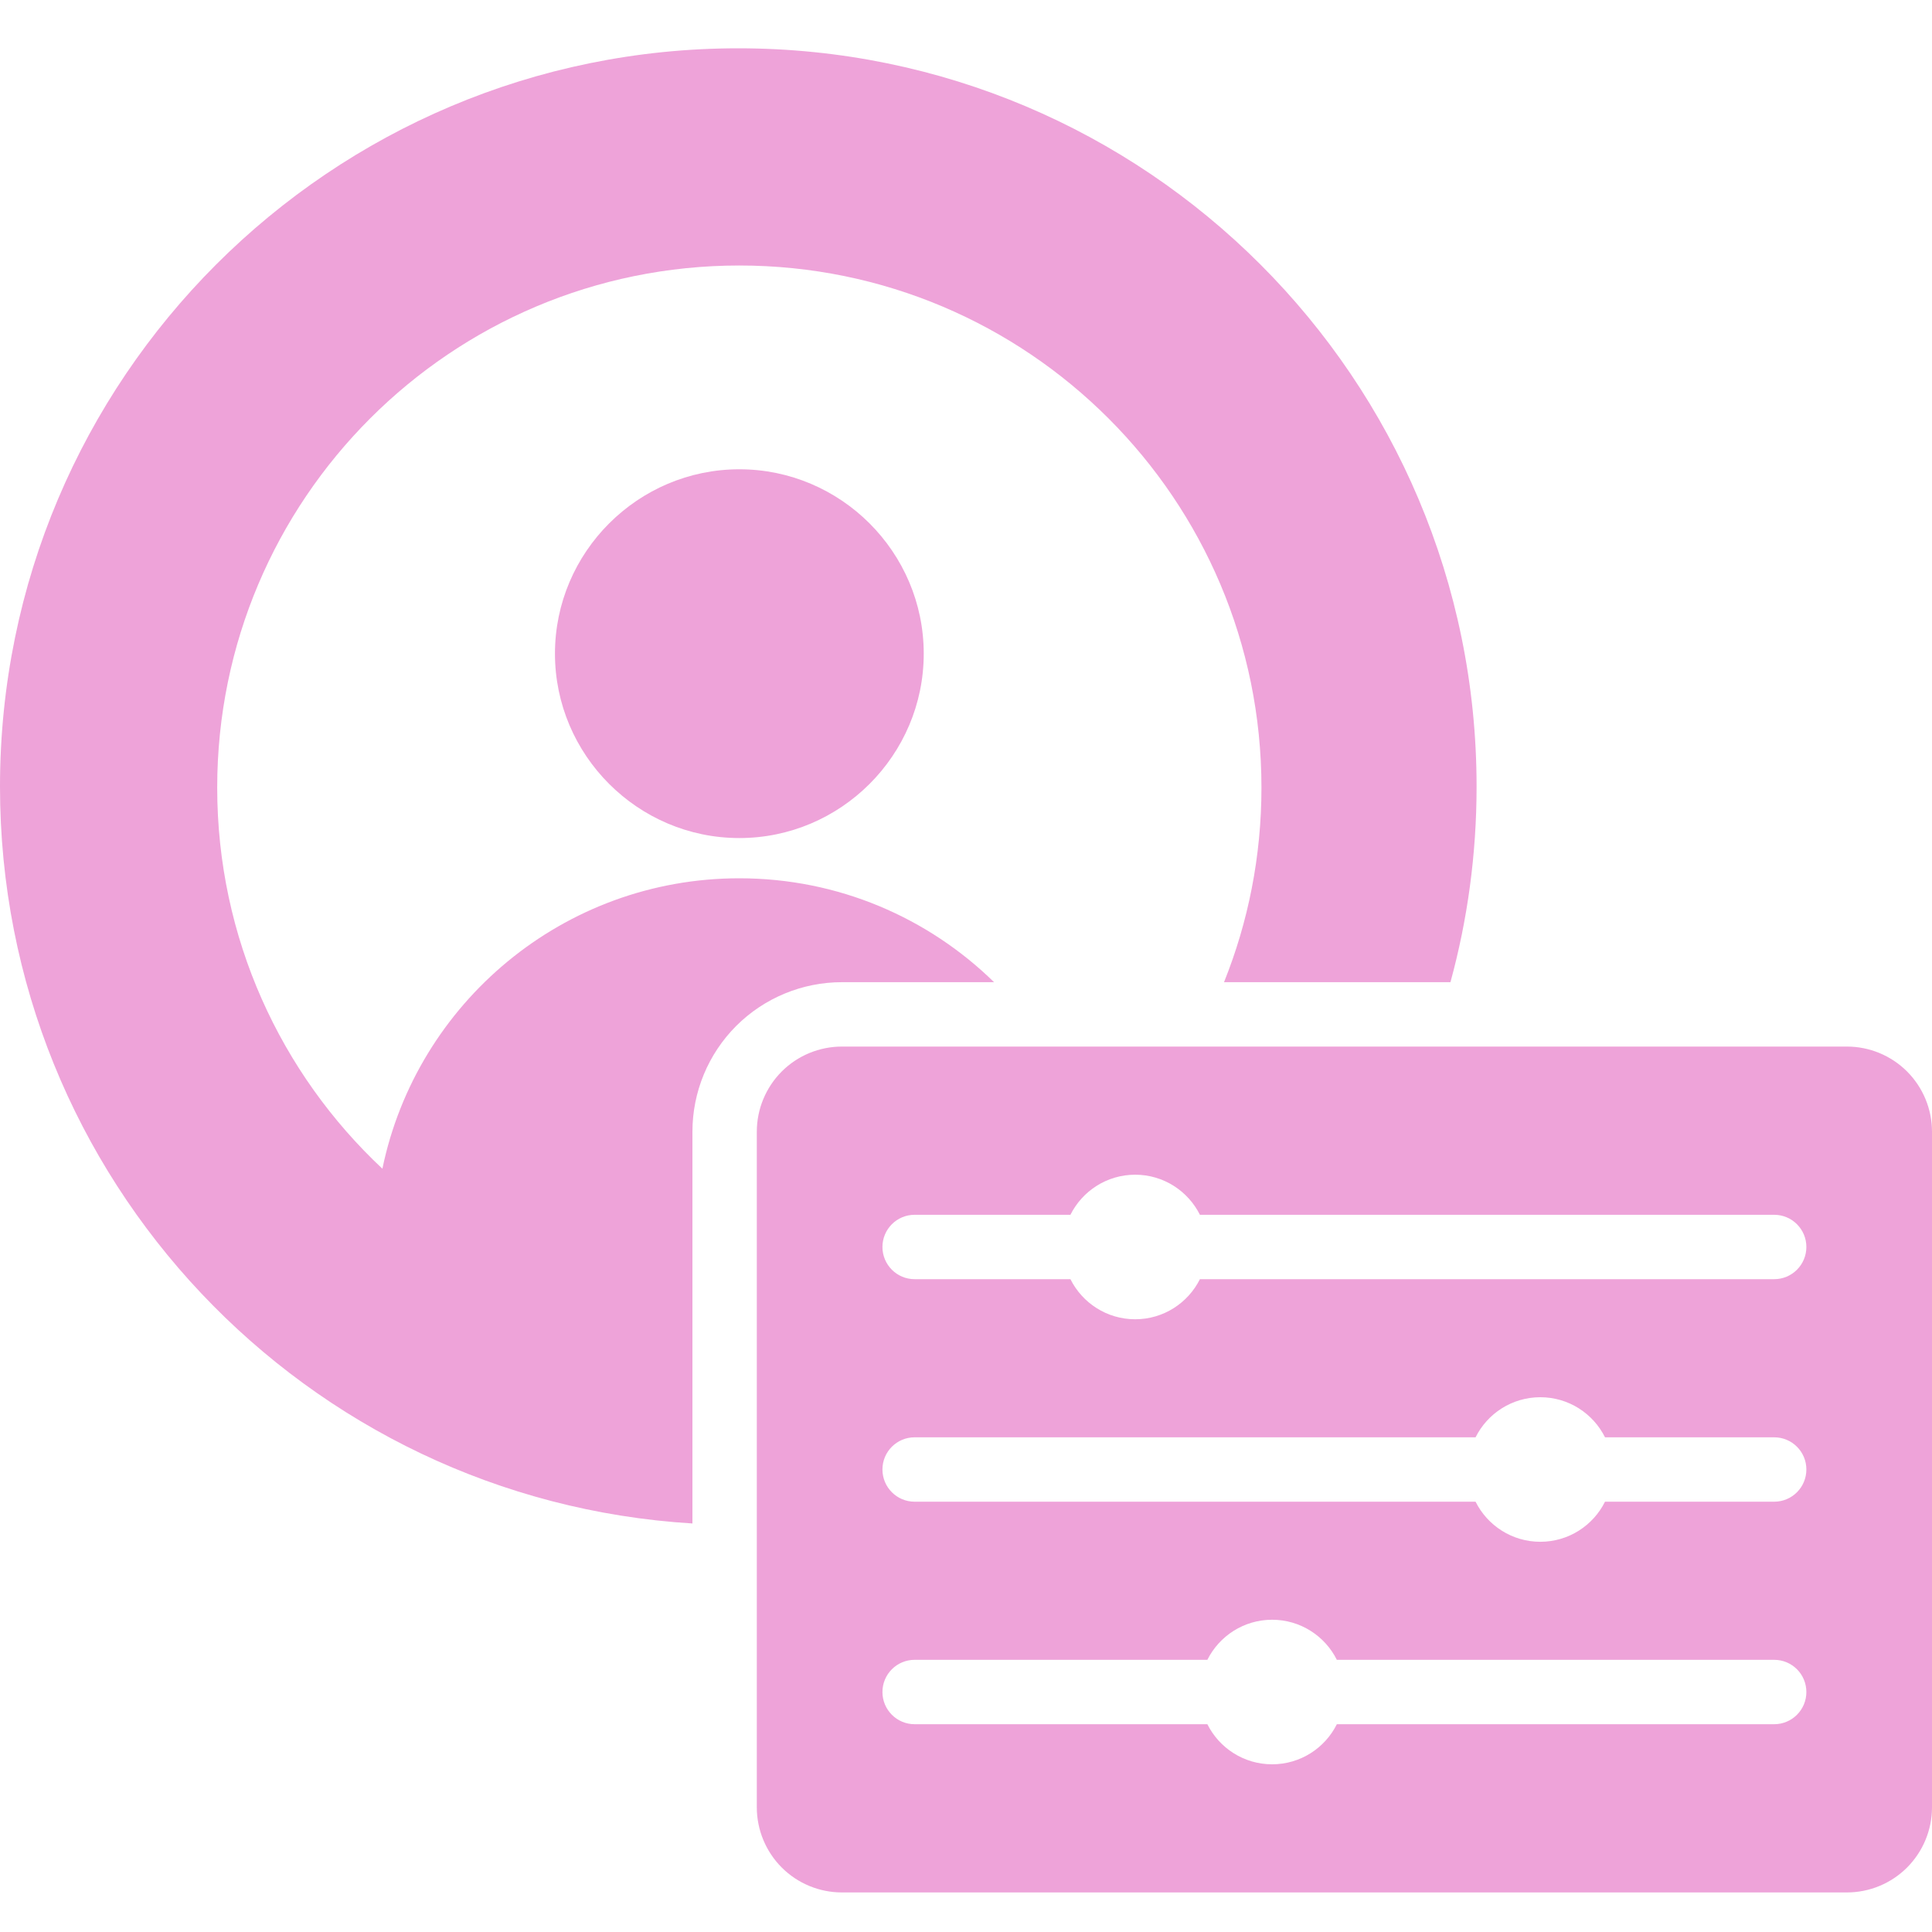 <svg width="40" height="40" viewBox="0 0 40 40" fill="none" xmlns="http://www.w3.org/2000/svg">
<path fill-rule="evenodd" clip-rule="evenodd" d="M14.336 31.542C6.333 31.052 0 24.412 0 16.285C0 7.84 6.84 1 15.286 1C23.731 1 30.571 7.84 30.571 16.285C30.571 17.687 30.383 19.045 30.03 20.335H25.342C25.842 19.09 26.117 17.731 26.117 16.307C26.117 10.337 21.278 5.497 15.307 5.497C9.337 5.497 4.497 10.337 4.497 16.307C4.497 19.42 5.812 22.225 7.917 24.197C8.627 20.765 11.667 18.184 15.307 18.184C17.36 18.184 19.221 19.004 20.581 20.335H17.431C16.61 20.335 15.823 20.661 15.242 21.241C14.662 21.822 14.336 22.609 14.336 23.43V31.542ZM15.307 17.351C13.207 17.351 11.49 15.634 11.49 13.533C11.49 11.433 13.207 9.716 15.307 9.716C17.408 9.716 19.125 11.433 19.125 13.533C19.125 15.634 17.408 17.351 15.307 17.351ZM40 23.43V37.419C40 37.886 39.814 38.334 39.484 38.665C39.154 38.995 38.705 39.181 38.238 39.181H17.431C16.964 39.181 16.515 38.995 16.185 38.665C15.855 38.334 15.669 37.886 15.669 37.419V23.43C15.669 22.963 15.855 22.515 16.185 22.184C16.515 21.854 16.964 21.668 17.431 21.668H38.238C38.705 21.668 39.154 21.854 39.484 22.184C39.814 22.515 40 22.963 40 23.43ZM22.162 25.151H18.936C18.568 25.151 18.27 25.45 18.27 25.817C18.27 26.185 18.568 26.484 18.936 26.484H22.162C22.408 26.976 22.916 27.314 23.503 27.314C24.089 27.314 24.597 26.976 24.843 26.484H36.733C37.101 26.484 37.399 26.185 37.399 25.817C37.399 25.45 37.101 25.151 36.733 25.151H24.843C24.597 24.659 24.089 24.321 23.503 24.321C22.916 24.321 22.408 24.659 22.162 25.151ZM24.997 34.365H18.936C18.568 34.365 18.27 34.663 18.27 35.032C18.27 35.399 18.568 35.698 18.936 35.698H24.997C25.243 36.19 25.751 36.528 26.338 36.528C26.924 36.528 27.433 36.19 27.678 35.698H36.733C37.101 35.698 37.399 35.399 37.399 35.032C37.399 34.663 37.101 34.365 36.733 34.365H27.678C27.433 33.873 26.924 33.535 26.338 33.535C25.751 33.535 25.243 33.873 24.997 34.365ZM30.55 29.758H18.936C18.568 29.758 18.27 30.056 18.27 30.424C18.27 30.792 18.568 31.091 18.936 31.091H30.55C30.795 31.583 31.304 31.921 31.89 31.921C32.477 31.921 32.985 31.583 33.23 31.091H36.733C37.101 31.091 37.399 30.792 37.399 30.424C37.399 30.056 37.101 29.758 36.733 29.758H33.23C32.985 29.266 32.477 28.928 31.89 28.928C31.304 28.928 30.795 29.266 30.55 29.758Z" fill="#EEA3D9"/>
</svg>
